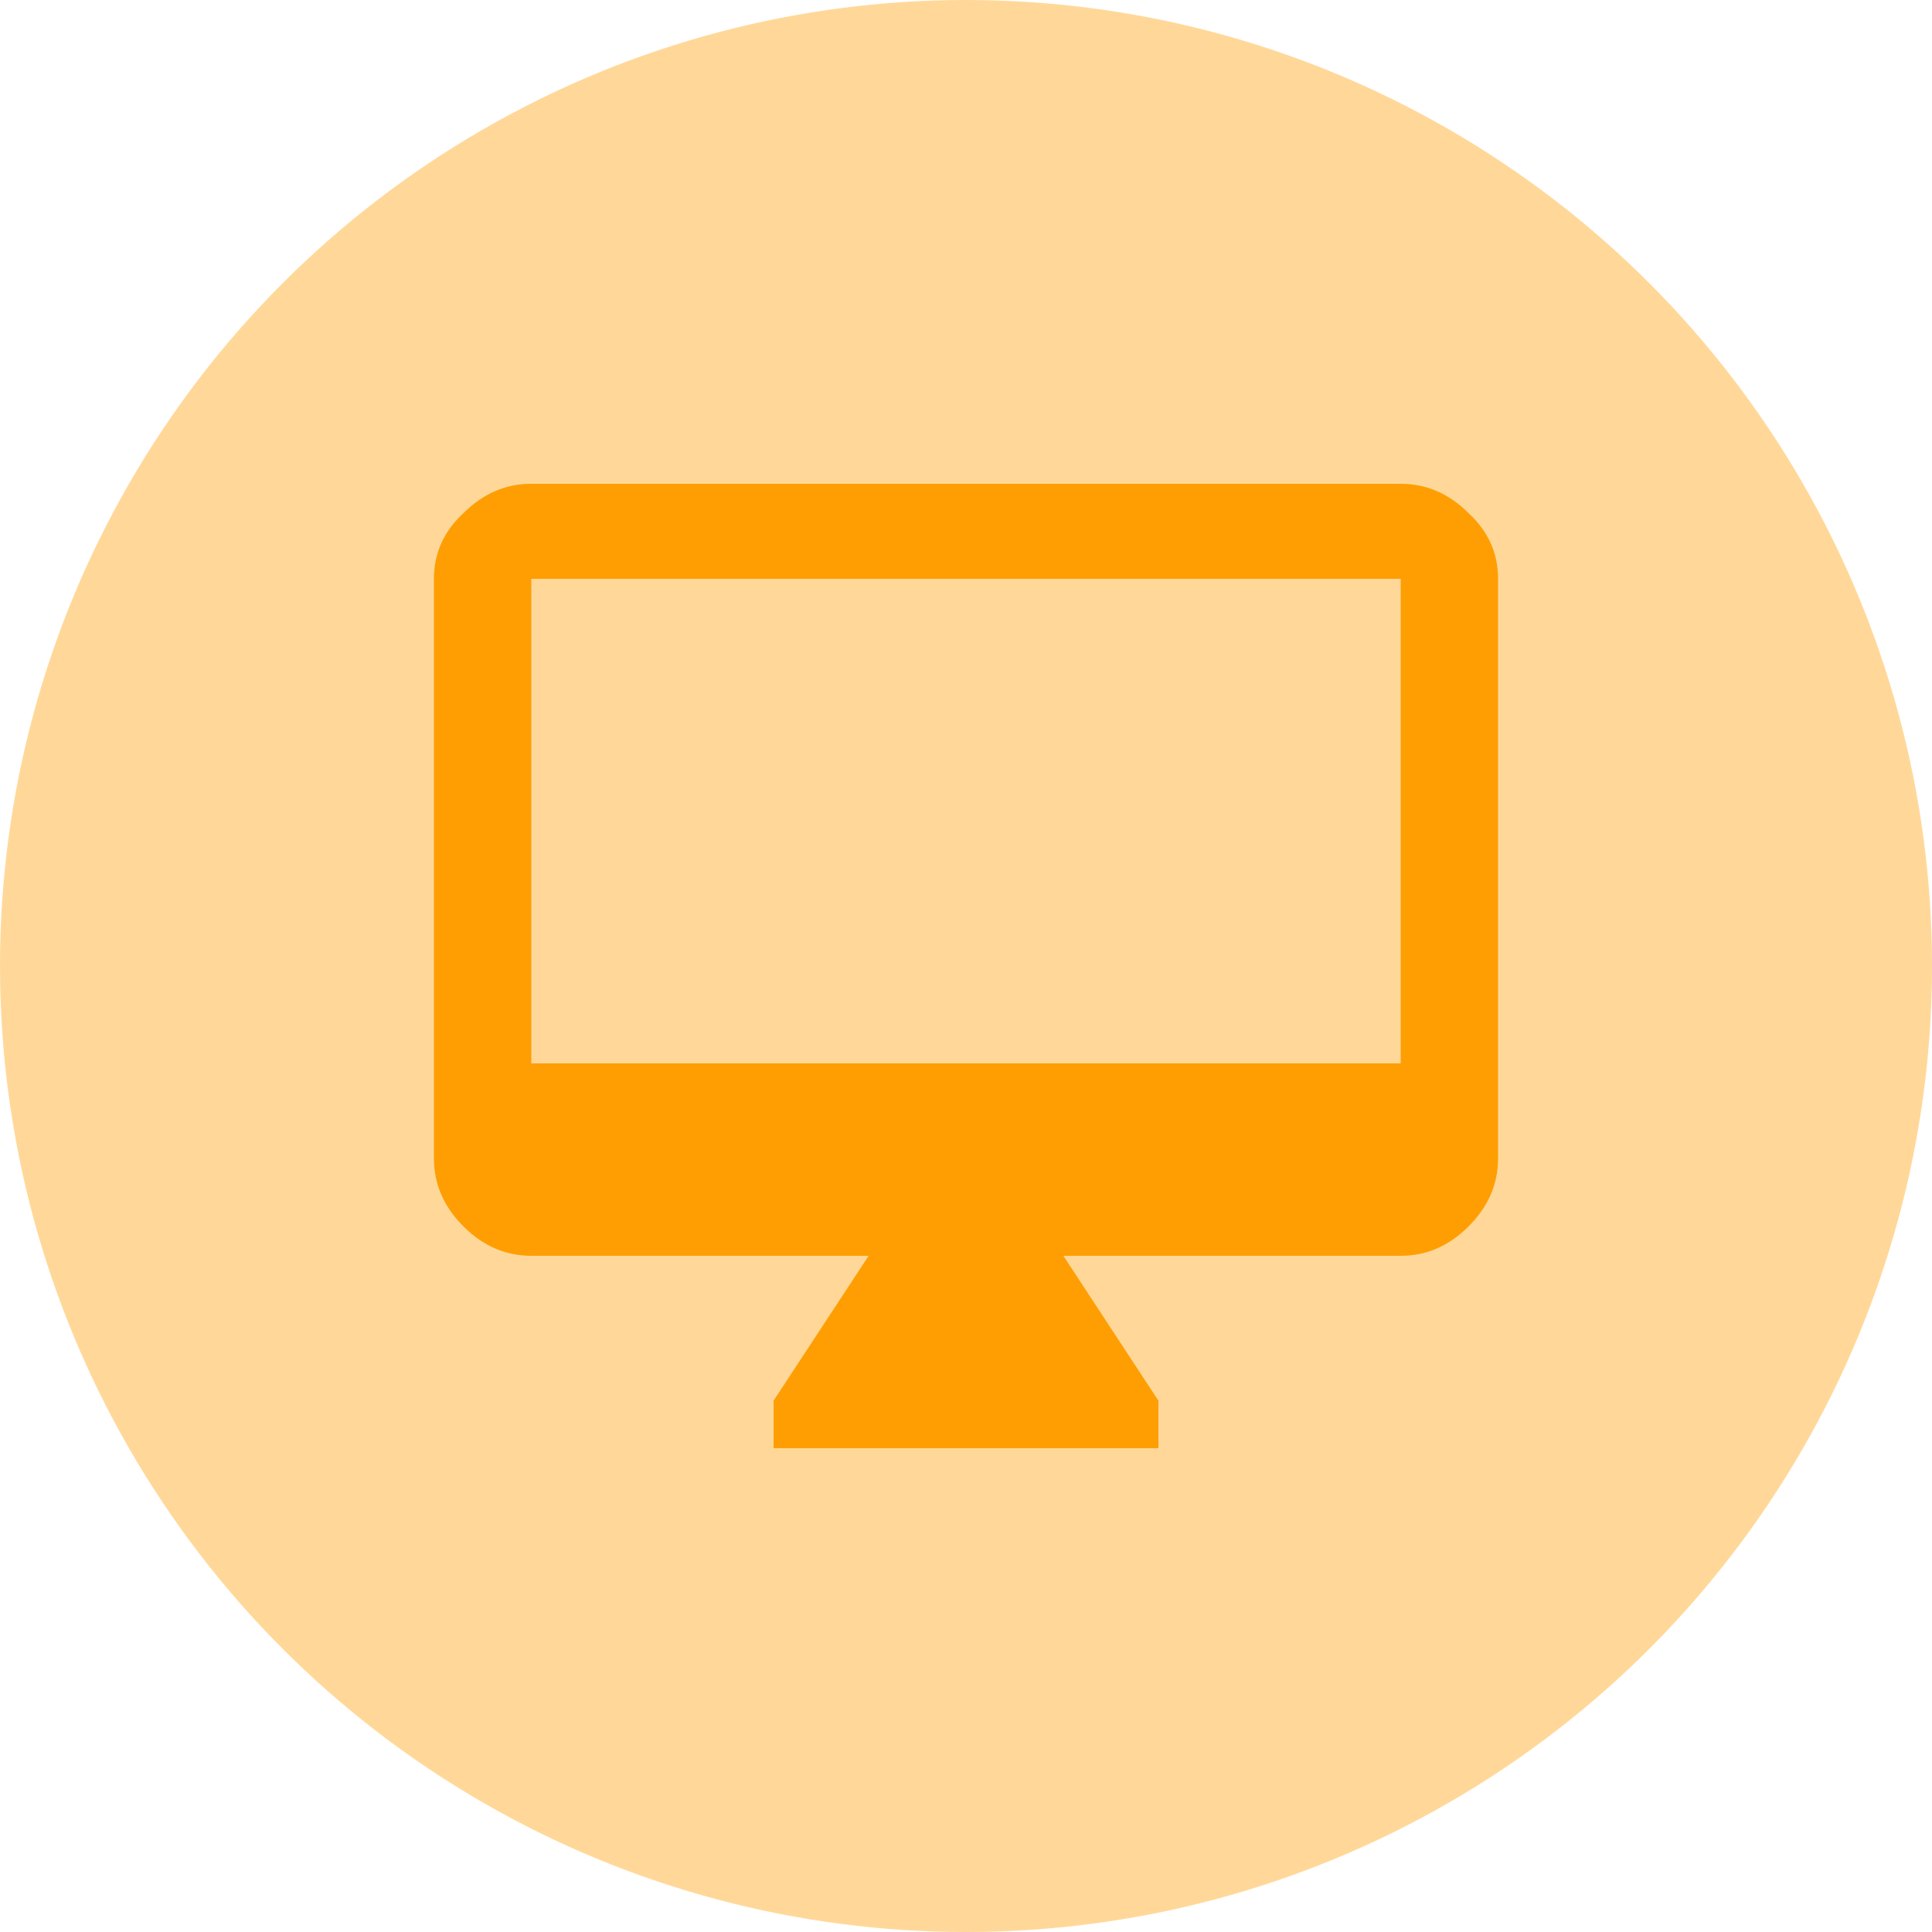 <svg width="40" height="40" viewBox="0 0 40 40" fill="none" xmlns="http://www.w3.org/2000/svg">
<circle cx="20" cy="20" r="20" fill="#FF9E02" fill-opacity="0.4"/>
<path d="M29 22.016V11.984H11V22.016H29ZM29 10.016C29.531 10.016 30 10.219 30.406 10.625C30.812 11 31.016 11.453 31.016 11.984V23.984C31.016 24.516 30.812 24.984 30.406 25.391C30 25.797 29.531 26 29 26H22.016L23.984 29V29.984H16.016V29L17.984 26H11C10.469 26 10 25.797 9.594 25.391C9.188 24.984 8.984 24.516 8.984 23.984V11.984C8.984 11.453 9.188 11 9.594 10.625C10 10.219 10.469 10.016 11 10.016H29Z" fill="#FF9E02"/>
</svg>
